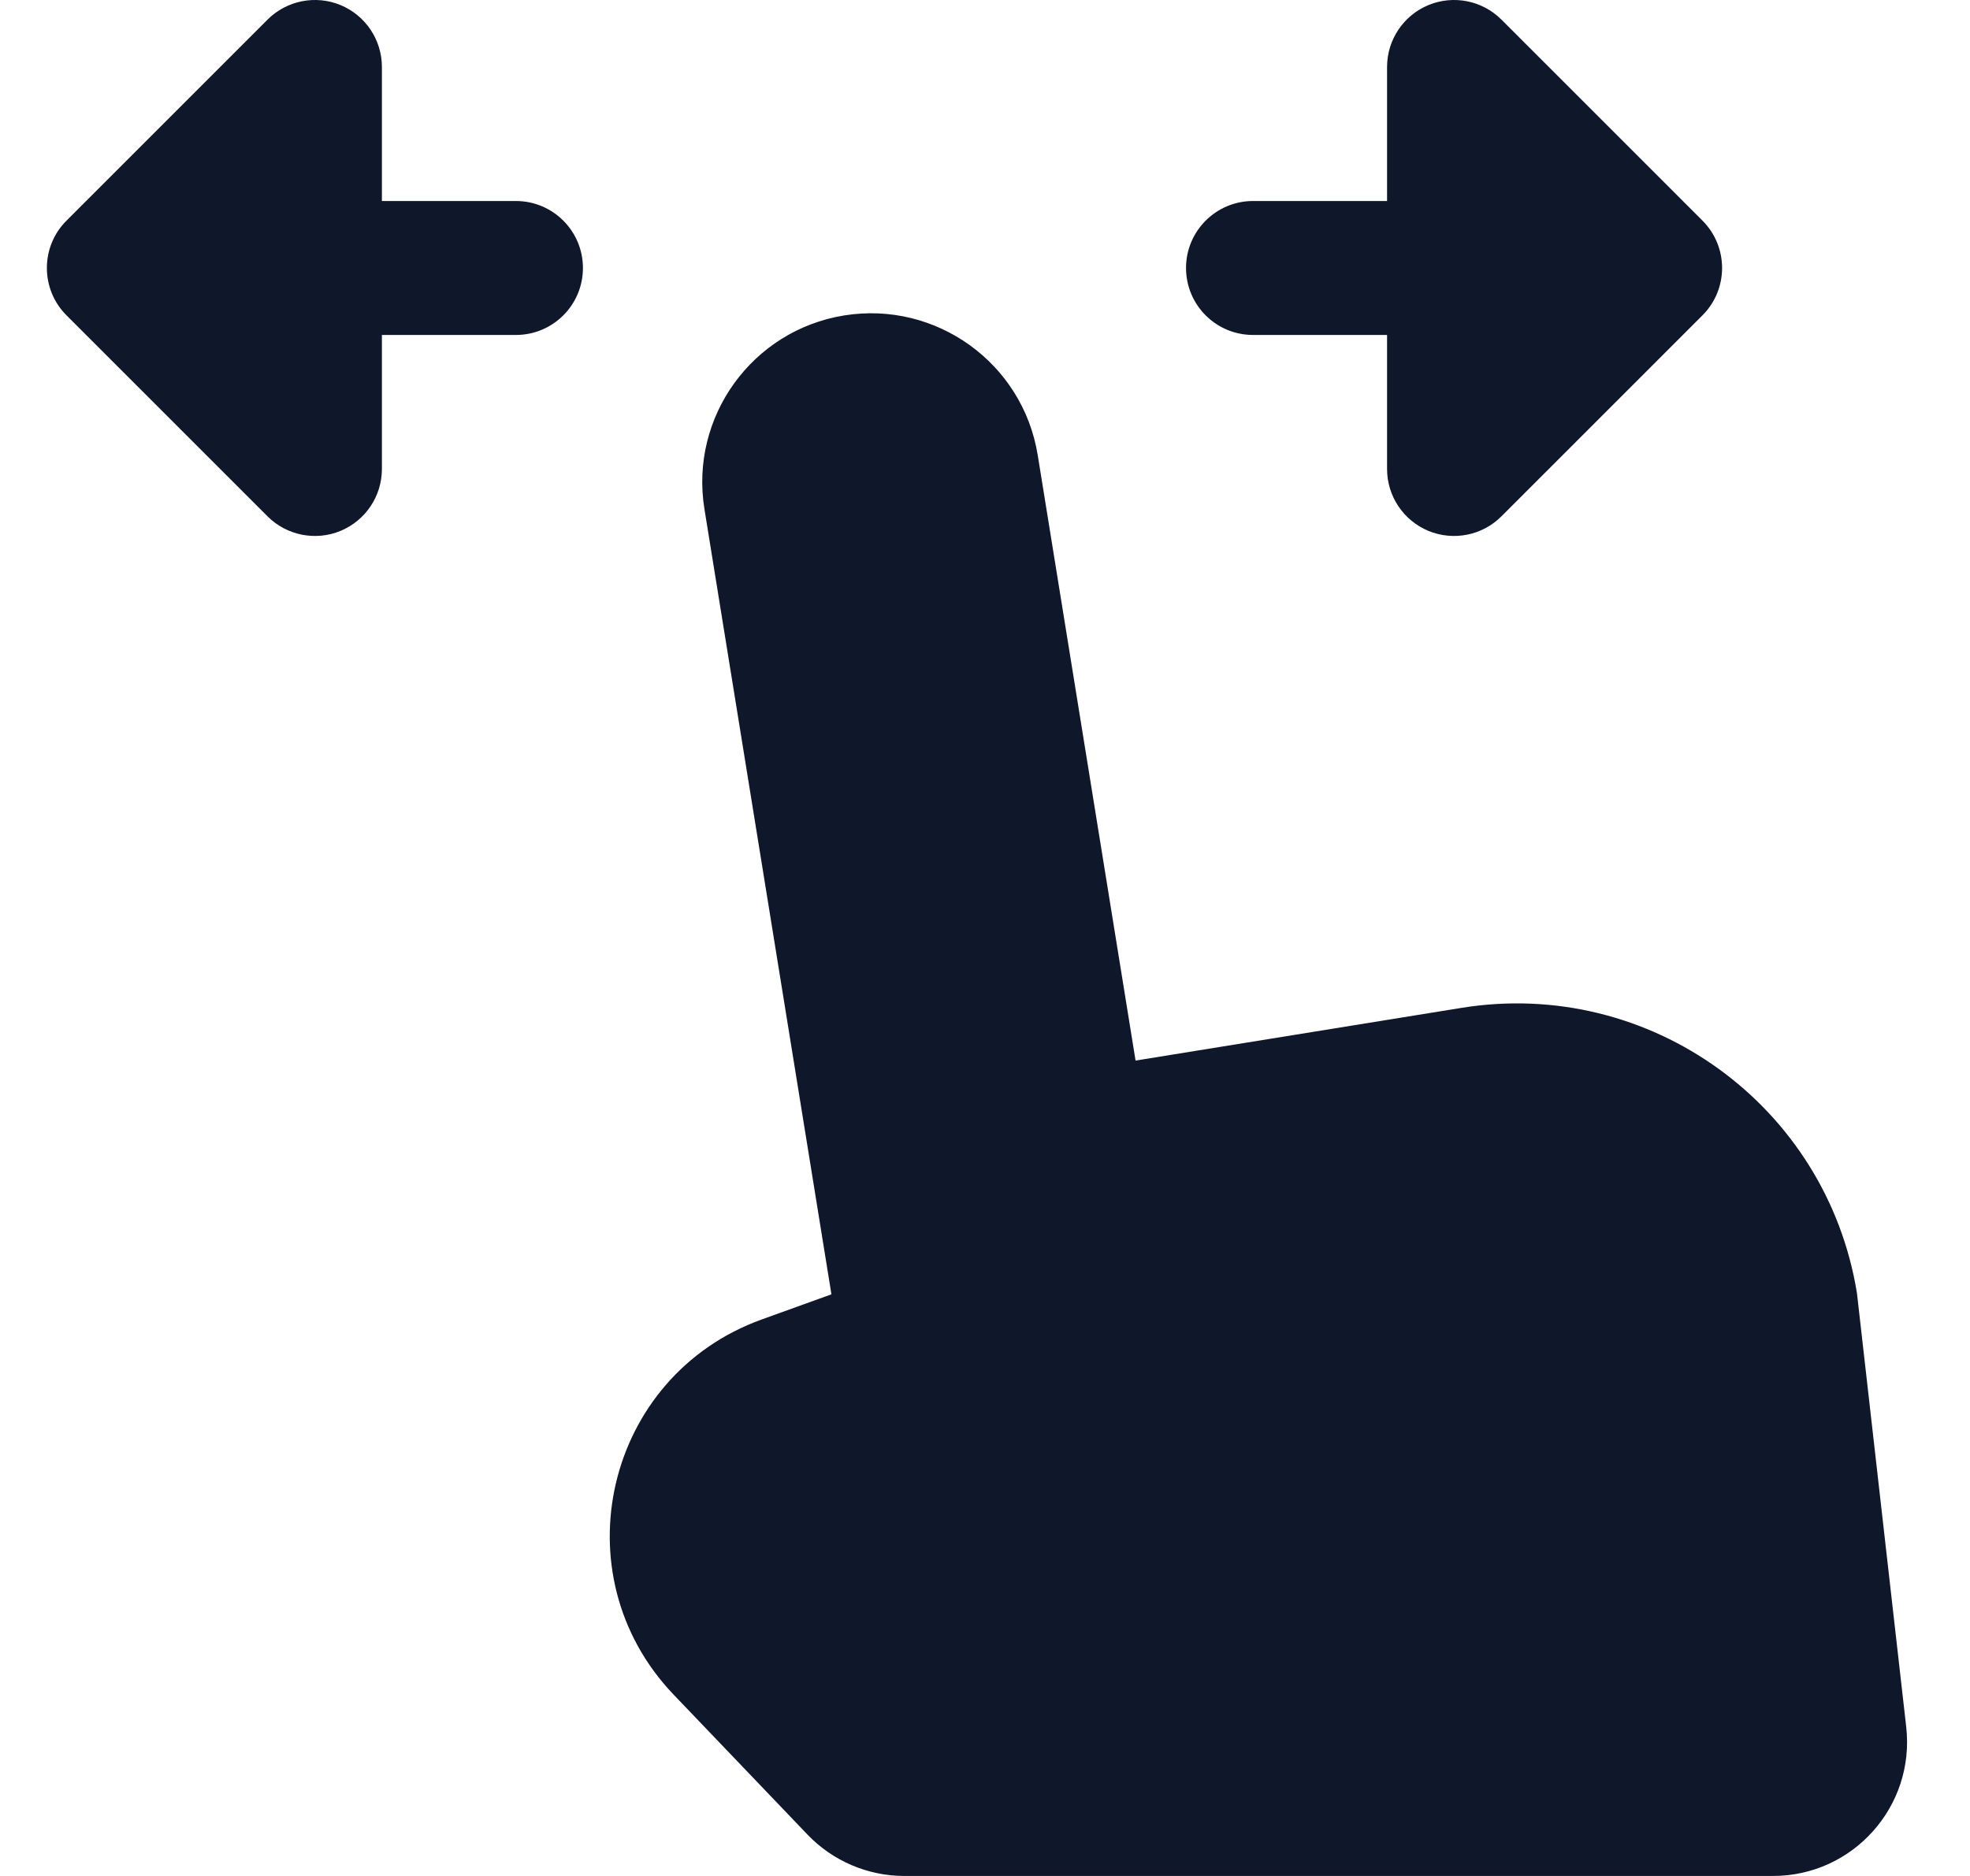 <svg width="21" height="20" viewBox="0 0 21 20" fill="none" xmlns="http://www.w3.org/2000/svg">
<g clip-path="url(#clip0_14663_27383)">
<g clip-path="url(#clip1_14663_27383)">
<path fill-rule="evenodd" clip-rule="evenodd" d="M4.071 0.714C4.071 0.425 3.897 0.165 3.63 0.054C3.364 -0.056 3.056 0.005 2.852 0.209L0.709 2.352C0.43 2.631 0.43 3.083 0.709 3.362L2.852 5.505C3.056 5.709 3.364 5.77 3.63 5.66C3.897 5.549 4.071 5.289 4.071 5V3.571H5.5C5.894 3.571 6.214 3.252 6.214 2.857C6.214 2.463 5.894 2.143 5.5 2.143H4.071V0.714ZM7.509 5.426L8.863 13.799L8.12 14.067C6.453 14.668 5.956 16.785 7.18 18.066L8.608 19.559C8.878 19.841 9.251 20 9.641 20H18.9C19.753 20 20.416 19.258 20.32 18.41L19.795 13.787C19.471 11.783 17.584 10.421 15.58 10.745L12.105 11.307L11.062 4.852C10.903 3.871 9.979 3.205 8.998 3.363C8.017 3.522 7.351 4.446 7.509 5.426ZM15.227 0.054C15.494 -0.056 15.801 0.005 16.005 0.209L18.148 2.352C18.427 2.631 18.427 3.083 18.148 3.362L16.005 5.505C15.801 5.709 15.494 5.77 15.227 5.66C14.96 5.549 14.786 5.289 14.786 5V3.571H13.357C12.963 3.571 12.643 3.252 12.643 2.857C12.643 2.463 12.963 2.143 13.357 2.143H14.786V0.714C14.786 0.425 14.96 0.165 15.227 0.054Z" fill="#0F172A"/>
</g>
</g>
<defs>
<clipPath id="clip0_14663_27383">
<rect width="20" height="20" fill="white" transform="translate(0.5)"/>
</clipPath>
<clipPath id="clip1_14663_27383">
<rect width="20" height="20" fill="white" transform="translate(0.5)"/>
</clipPath>
</defs>
</svg>
